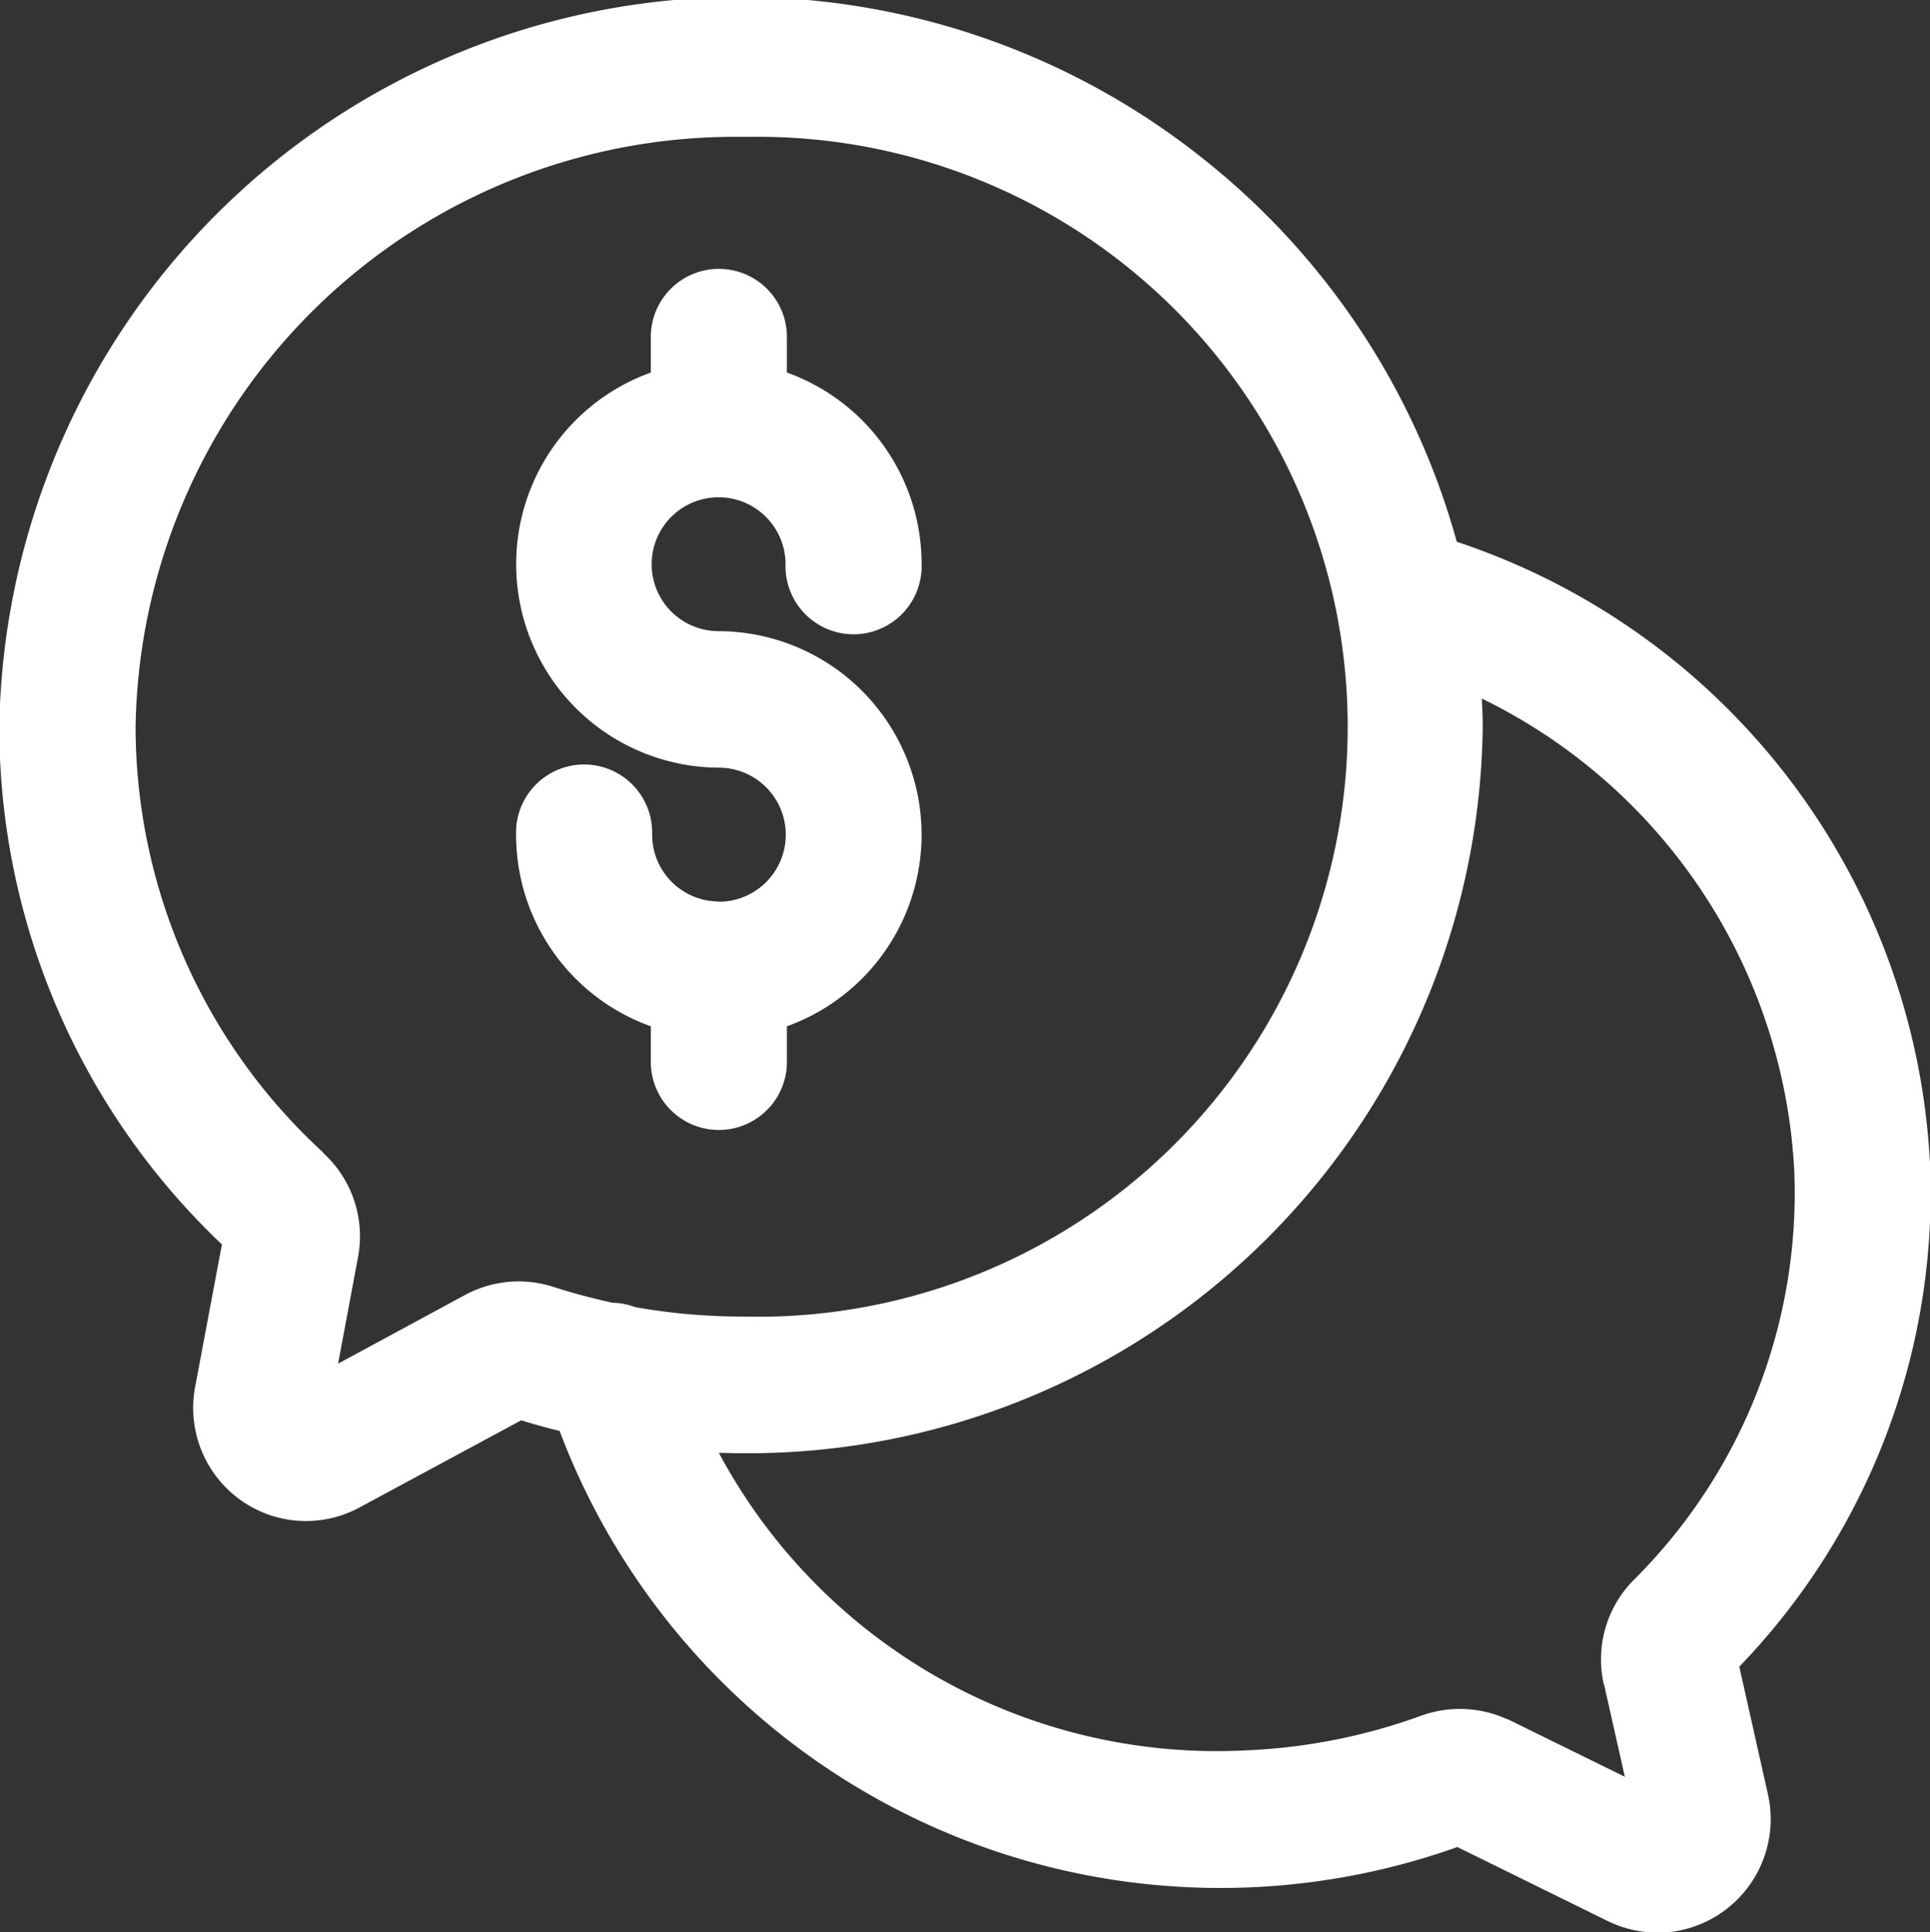 <svg xmlns="http://www.w3.org/2000/svg" width="32.812" height="32.844" viewBox="0 0 32.812 32.844">
  <rect x="0" y="0" width="32.812" height="32.844" fill="#333333" stroke="none"/>
  <defs>
    <style>
      .cls-1 {
        fill: #fff;
        fill-rule: evenodd;
      }
    </style>
  </defs>
  <path id="Финансовые_вопросы" data-name="Финансовые вопросы" class="cls-1" d="M930.133,464.484A11.6,11.6,0,0,0,933.378,456a11.762,11.762,0,0,0-8.048-10.635,12.588,12.588,0,0,0-4.379-6.564,12.609,12.609,0,0,0-20.4,9.71v0.005a12.122,12.122,0,0,0,3.785,8.792l-0.455,2.417a1.926,1.926,0,0,0,.526,1.718,1.912,1.912,0,0,0,2.271.334l2.746-1.48q0.321,0.1.653,0.181a12.008,12.008,0,0,0,15.263,7.072l2.566,1.263a1.942,1.942,0,0,0,.84.192h0.006a0.331,0.331,0,0,0,.055,0,1.9,1.9,0,0,0,.36-0.047,1.931,1.931,0,0,0,1.452-2.307Zm-2.3.3,0.354,1.572-1.992-.979-0.011,0a1.937,1.937,0,0,0-1.46-.059,9.891,9.891,0,0,1-2.978.589,9.6,9.6,0,0,1-8.961-5.056c0.127,0,.252.006,0.376,0.006H913.3a12.494,12.494,0,0,0,12.471-12.34v-0.011c0-.158-0.007-0.317-0.016-0.477a9.473,9.473,0,0,1,5.314,8.061A9.274,9.274,0,0,1,928.349,463,1.916,1.916,0,0,0,927.83,464.788Zm-21.776-9.039a9.829,9.829,0,0,1-3.189-7.234,10.193,10.193,0,0,1,10.293-10.029H913.3a10.028,10.028,0,1,1-.133,20.051h0a10.349,10.349,0,0,1-1.807-.16,1.16,1.16,0,0,0-.38-0.074c-0.343-.074-0.683-0.165-1.01-0.27a1.92,1.92,0,0,0-1.494.134h0l-2.165,1.171,0.341-1.822A1.918,1.918,0,0,0,906.054,455.749Zm6.727-4.266a1.137,1.137,0,0,1-1.134-1.138,1.157,1.157,0,1,0-2.313,0,3.456,3.456,0,0,0,2.291,3.259v0.571a1.157,1.157,0,1,0,2.313,0V453.6a3.46,3.46,0,0,0-1.157-6.716,1.138,1.138,0,1,1,1.134-1.138,1.157,1.157,0,1,0,2.313,0,3.456,3.456,0,0,0-2.29-3.258v-0.571a1.157,1.157,0,1,0-2.313,0v0.571a3.46,3.46,0,0,0,1.156,6.716A1.138,1.138,0,0,1,912.781,451.483Z" transform="translate(-900.563 -436.156)"/>
</svg>
